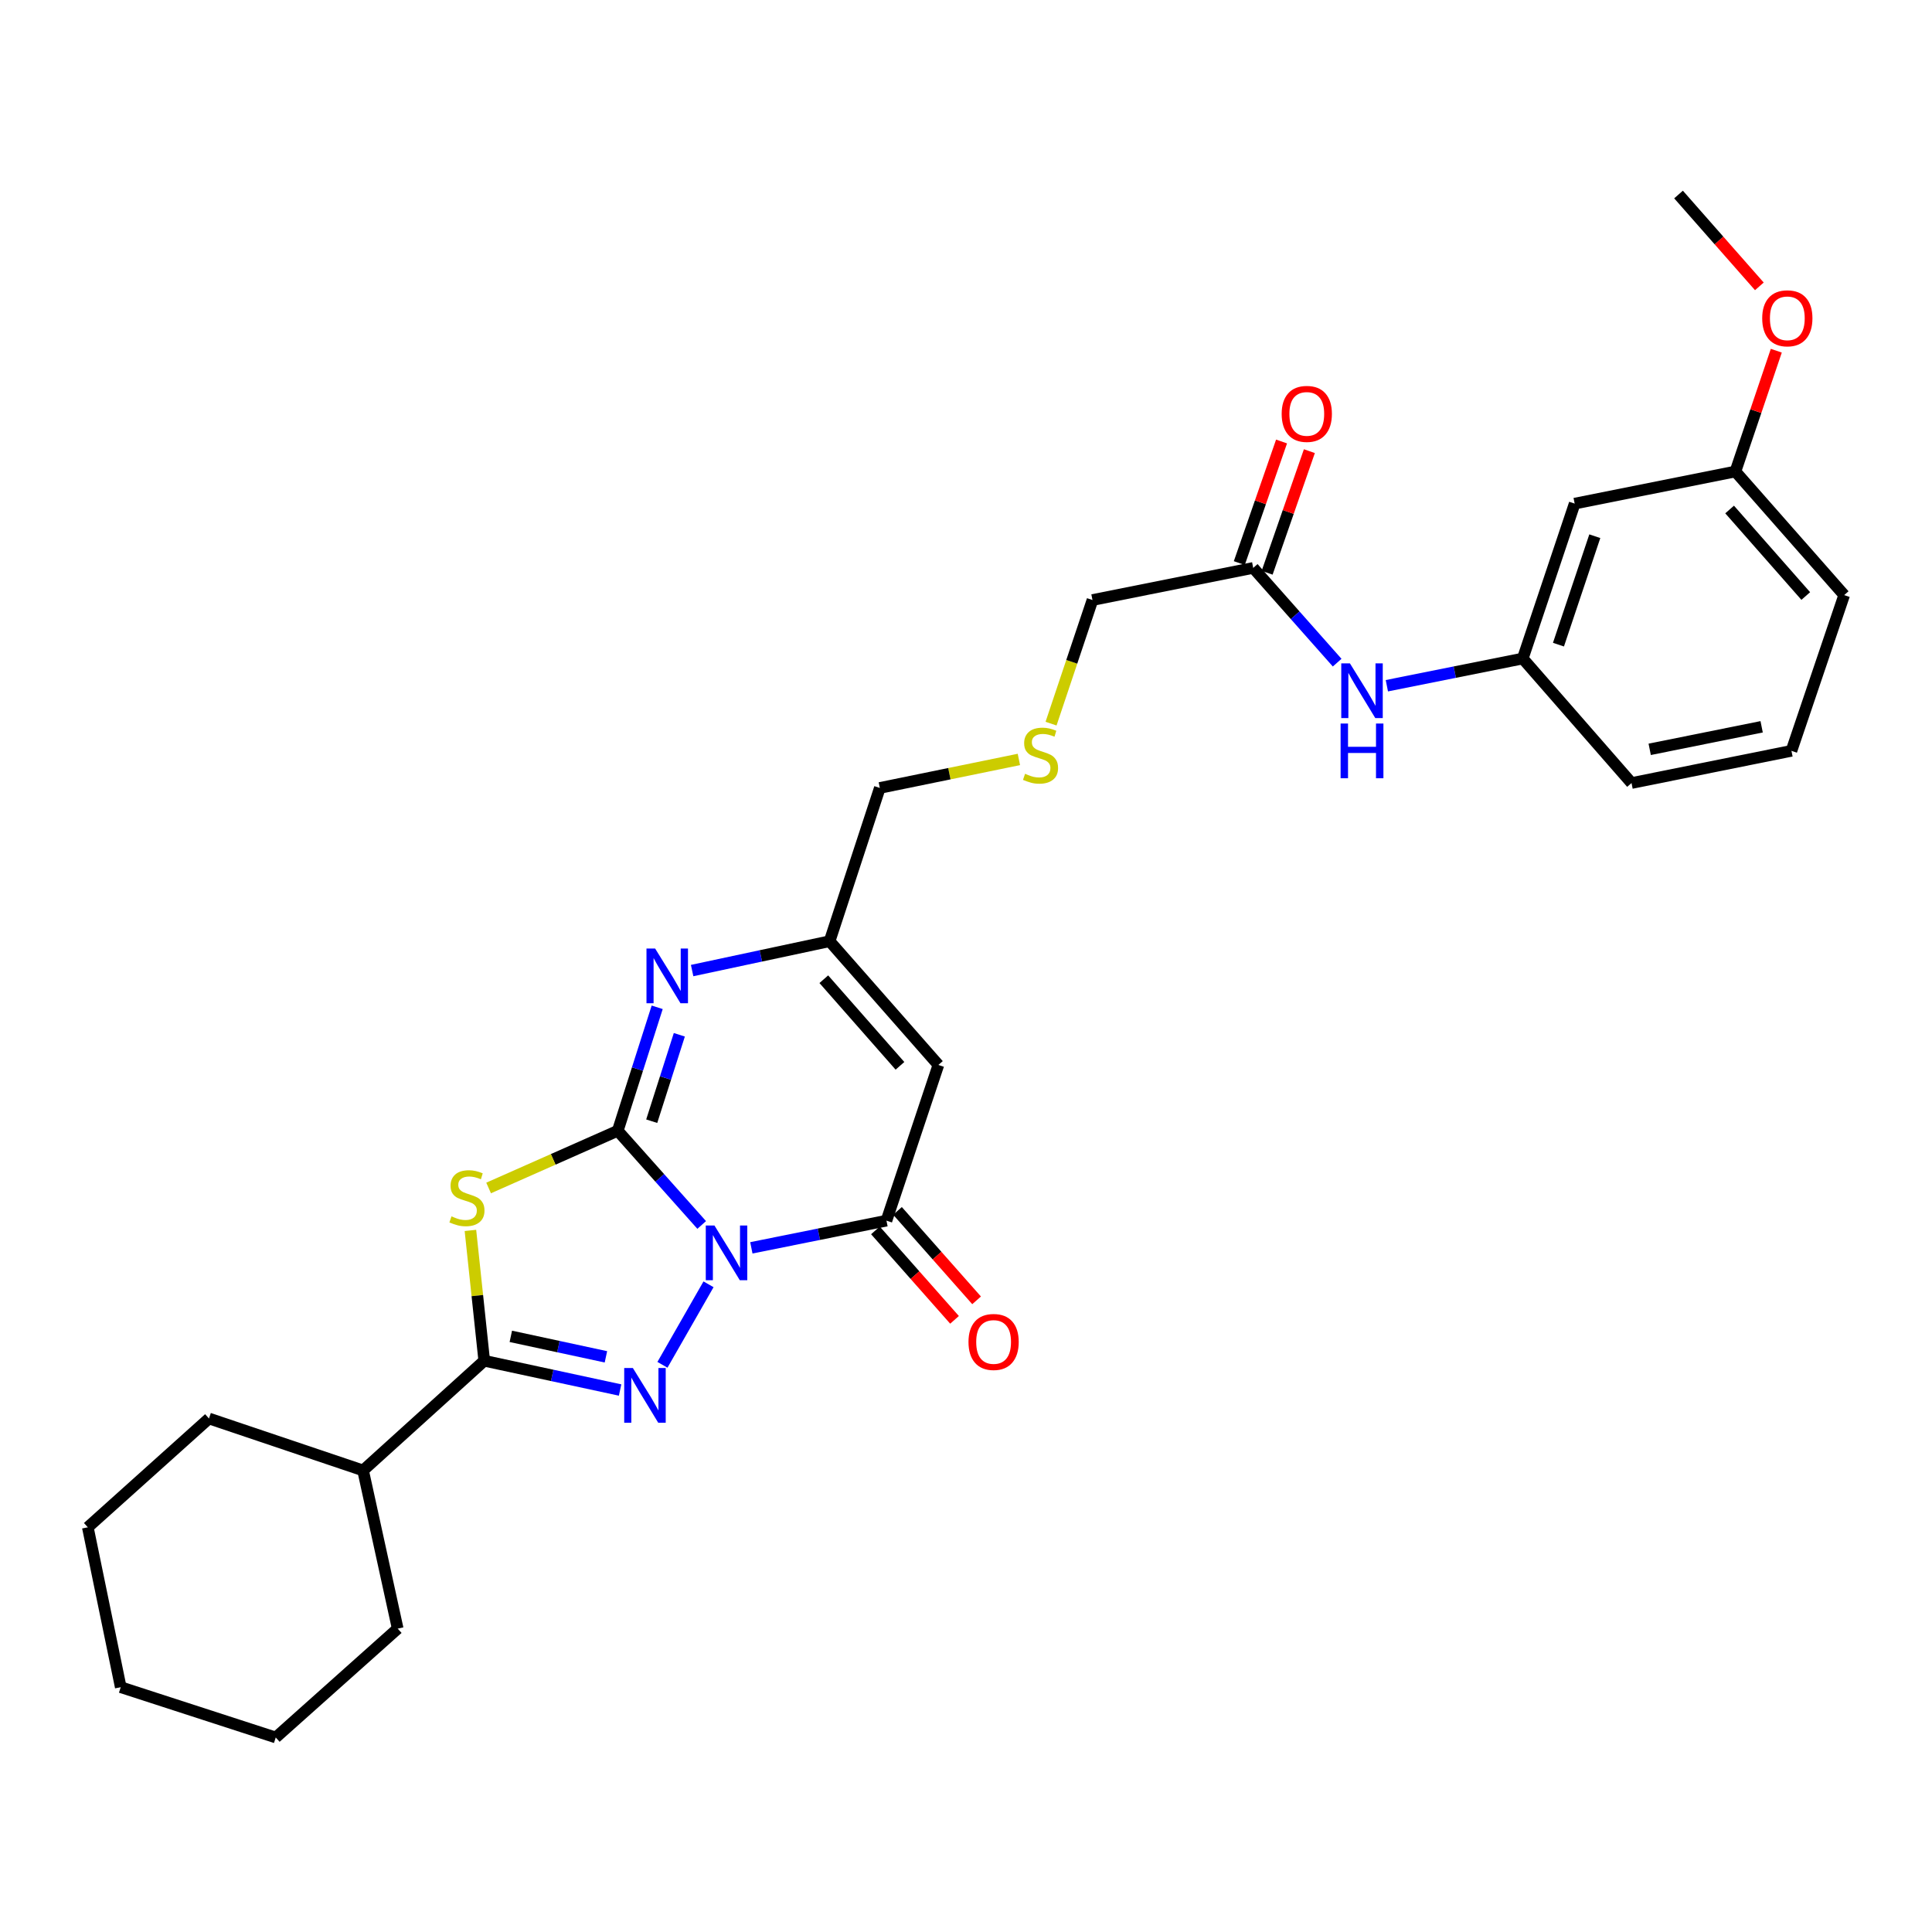 <?xml version='1.0' encoding='iso-8859-1'?>
<svg version='1.1' baseProfile='full'
              xmlns='http://www.w3.org/2000/svg'
                      xmlns:rdkit='http://www.rdkit.org/xml'
                      xmlns:xlink='http://www.w3.org/1999/xlink'
                  xml:space='preserve'
width='1000px' height='1000px' viewBox='0 0 1000 1000'>
<!-- END OF HEADER -->
<rect style='opacity:1.0;fill:#FFFFFF;stroke:none' width='1000' height='1000' x='0' y='0'> </rect>
<path class='bond-0' d='M 363.193,634.041 L 341.47,609.662' style='fill:none;fill-rule:evenodd;stroke:#0000FF;stroke-width:6px;stroke-linecap:butt;stroke-linejoin:miter;stroke-opacity:1' />
<path class='bond-0' d='M 341.47,609.662 L 319.747,585.282' style='fill:none;fill-rule:evenodd;stroke:#000000;stroke-width:6px;stroke-linecap:butt;stroke-linejoin:miter;stroke-opacity:1' />
<path class='bond-1' d='M 366.729,664.754 L 342.882,706.426' style='fill:none;fill-rule:evenodd;stroke:#0000FF;stroke-width:6px;stroke-linecap:butt;stroke-linejoin:miter;stroke-opacity:1' />
<path class='bond-4' d='M 388.9,645.882 L 423.866,638.842' style='fill:none;fill-rule:evenodd;stroke:#0000FF;stroke-width:6px;stroke-linecap:butt;stroke-linejoin:miter;stroke-opacity:1' />
<path class='bond-4' d='M 423.866,638.842 L 458.832,631.802' style='fill:none;fill-rule:evenodd;stroke:#000000;stroke-width:6px;stroke-linecap:butt;stroke-linejoin:miter;stroke-opacity:1' />
<path class='bond-2' d='M 319.747,585.282 L 286.325,600.088' style='fill:none;fill-rule:evenodd;stroke:#000000;stroke-width:6px;stroke-linecap:butt;stroke-linejoin:miter;stroke-opacity:1' />
<path class='bond-2' d='M 286.325,600.088 L 252.903,614.893' style='fill:none;fill-rule:evenodd;stroke:#CCCC00;stroke-width:6px;stroke-linecap:butt;stroke-linejoin:miter;stroke-opacity:1' />
<path class='bond-5' d='M 319.747,585.282 L 329.954,553.331' style='fill:none;fill-rule:evenodd;stroke:#000000;stroke-width:6px;stroke-linecap:butt;stroke-linejoin:miter;stroke-opacity:1' />
<path class='bond-5' d='M 329.954,553.331 L 340.161,521.379' style='fill:none;fill-rule:evenodd;stroke:#0000FF;stroke-width:6px;stroke-linecap:butt;stroke-linejoin:miter;stroke-opacity:1' />
<path class='bond-5' d='M 337.33,580.336 L 344.475,557.97' style='fill:none;fill-rule:evenodd;stroke:#000000;stroke-width:6px;stroke-linecap:butt;stroke-linejoin:miter;stroke-opacity:1' />
<path class='bond-5' d='M 344.475,557.97 L 351.62,535.604' style='fill:none;fill-rule:evenodd;stroke:#0000FF;stroke-width:6px;stroke-linecap:butt;stroke-linejoin:miter;stroke-opacity:1' />
<path class='bond-3' d='M 320.963,719.47 L 285.802,711.896' style='fill:none;fill-rule:evenodd;stroke:#0000FF;stroke-width:6px;stroke-linecap:butt;stroke-linejoin:miter;stroke-opacity:1' />
<path class='bond-3' d='M 285.802,711.896 L 250.64,704.322' style='fill:none;fill-rule:evenodd;stroke:#000000;stroke-width:6px;stroke-linecap:butt;stroke-linejoin:miter;stroke-opacity:1' />
<path class='bond-3' d='M 313.625,702.296 L 289.012,696.994' style='fill:none;fill-rule:evenodd;stroke:#0000FF;stroke-width:6px;stroke-linecap:butt;stroke-linejoin:miter;stroke-opacity:1' />
<path class='bond-3' d='M 289.012,696.994 L 264.399,691.692' style='fill:none;fill-rule:evenodd;stroke:#000000;stroke-width:6px;stroke-linecap:butt;stroke-linejoin:miter;stroke-opacity:1' />
<path class='bond-29' d='M 243.491,636.864 L 247.065,670.593' style='fill:none;fill-rule:evenodd;stroke:#CCCC00;stroke-width:6px;stroke-linecap:butt;stroke-linejoin:miter;stroke-opacity:1' />
<path class='bond-29' d='M 247.065,670.593 L 250.64,704.322' style='fill:none;fill-rule:evenodd;stroke:#000000;stroke-width:6px;stroke-linecap:butt;stroke-linejoin:miter;stroke-opacity:1' />
<path class='bond-11' d='M 250.64,704.322 L 187.928,761.098' style='fill:none;fill-rule:evenodd;stroke:#000000;stroke-width:6px;stroke-linecap:butt;stroke-linejoin:miter;stroke-opacity:1' />
<path class='bond-6' d='M 458.832,631.802 L 485.713,551.212' style='fill:none;fill-rule:evenodd;stroke:#000000;stroke-width:6px;stroke-linecap:butt;stroke-linejoin:miter;stroke-opacity:1' />
<path class='bond-10' d='M 453.123,636.851 L 473.593,660.001' style='fill:none;fill-rule:evenodd;stroke:#000000;stroke-width:6px;stroke-linecap:butt;stroke-linejoin:miter;stroke-opacity:1' />
<path class='bond-10' d='M 473.593,660.001 L 494.064,683.151' style='fill:none;fill-rule:evenodd;stroke:#FF0000;stroke-width:6px;stroke-linecap:butt;stroke-linejoin:miter;stroke-opacity:1' />
<path class='bond-10' d='M 464.542,626.753 L 485.013,649.903' style='fill:none;fill-rule:evenodd;stroke:#000000;stroke-width:6px;stroke-linecap:butt;stroke-linejoin:miter;stroke-opacity:1' />
<path class='bond-10' d='M 485.013,649.903 L 505.484,673.053' style='fill:none;fill-rule:evenodd;stroke:#FF0000;stroke-width:6px;stroke-linecap:butt;stroke-linejoin:miter;stroke-opacity:1' />
<path class='bond-30' d='M 358.245,502.363 L 393.824,494.766' style='fill:none;fill-rule:evenodd;stroke:#0000FF;stroke-width:6px;stroke-linecap:butt;stroke-linejoin:miter;stroke-opacity:1' />
<path class='bond-30' d='M 393.824,494.766 L 429.403,487.17' style='fill:none;fill-rule:evenodd;stroke:#000000;stroke-width:6px;stroke-linecap:butt;stroke-linejoin:miter;stroke-opacity:1' />
<path class='bond-7' d='M 485.713,551.212 L 429.403,487.17' style='fill:none;fill-rule:evenodd;stroke:#000000;stroke-width:6px;stroke-linecap:butt;stroke-linejoin:miter;stroke-opacity:1' />
<path class='bond-7' d='M 465.818,551.671 L 426.401,506.842' style='fill:none;fill-rule:evenodd;stroke:#000000;stroke-width:6px;stroke-linecap:butt;stroke-linejoin:miter;stroke-opacity:1' />
<path class='bond-17' d='M 429.403,487.17 L 455.394,407.841' style='fill:none;fill-rule:evenodd;stroke:#000000;stroke-width:6px;stroke-linecap:butt;stroke-linejoin:miter;stroke-opacity:1' />
<path class='bond-8' d='M 648.664,293.95 L 565.465,310.567' style='fill:none;fill-rule:evenodd;stroke:#000000;stroke-width:6px;stroke-linecap:butt;stroke-linejoin:miter;stroke-opacity:1' />
<path class='bond-9' d='M 648.664,293.95 L 670.388,318.471' style='fill:none;fill-rule:evenodd;stroke:#000000;stroke-width:6px;stroke-linecap:butt;stroke-linejoin:miter;stroke-opacity:1' />
<path class='bond-9' d='M 670.388,318.471 L 692.111,342.991' style='fill:none;fill-rule:evenodd;stroke:#0000FF;stroke-width:6px;stroke-linecap:butt;stroke-linejoin:miter;stroke-opacity:1' />
<path class='bond-14' d='M 655.864,296.452 L 666.796,264.987' style='fill:none;fill-rule:evenodd;stroke:#000000;stroke-width:6px;stroke-linecap:butt;stroke-linejoin:miter;stroke-opacity:1' />
<path class='bond-14' d='M 666.796,264.987 L 677.729,233.521' style='fill:none;fill-rule:evenodd;stroke:#FF0000;stroke-width:6px;stroke-linecap:butt;stroke-linejoin:miter;stroke-opacity:1' />
<path class='bond-14' d='M 641.464,291.449 L 652.397,259.983' style='fill:none;fill-rule:evenodd;stroke:#000000;stroke-width:6px;stroke-linecap:butt;stroke-linejoin:miter;stroke-opacity:1' />
<path class='bond-14' d='M 652.397,259.983 L 663.329,228.518' style='fill:none;fill-rule:evenodd;stroke:#FF0000;stroke-width:6px;stroke-linecap:butt;stroke-linejoin:miter;stroke-opacity:1' />
<path class='bond-12' d='M 717.835,354.935 L 753.004,347.893' style='fill:none;fill-rule:evenodd;stroke:#0000FF;stroke-width:6px;stroke-linecap:butt;stroke-linejoin:miter;stroke-opacity:1' />
<path class='bond-12' d='M 753.004,347.893 L 788.173,340.852' style='fill:none;fill-rule:evenodd;stroke:#000000;stroke-width:6px;stroke-linecap:butt;stroke-linejoin:miter;stroke-opacity:1' />
<path class='bond-23' d='M 187.928,761.098 L 108.167,734.209' style='fill:none;fill-rule:evenodd;stroke:#000000;stroke-width:6px;stroke-linecap:butt;stroke-linejoin:miter;stroke-opacity:1' />
<path class='bond-24' d='M 187.928,761.098 L 205.848,842.967' style='fill:none;fill-rule:evenodd;stroke:#000000;stroke-width:6px;stroke-linecap:butt;stroke-linejoin:miter;stroke-opacity:1' />
<path class='bond-13' d='M 788.173,340.852 L 815.045,260.667' style='fill:none;fill-rule:evenodd;stroke:#000000;stroke-width:6px;stroke-linecap:butt;stroke-linejoin:miter;stroke-opacity:1' />
<path class='bond-13' d='M 806.658,333.668 L 825.468,277.539' style='fill:none;fill-rule:evenodd;stroke:#000000;stroke-width:6px;stroke-linecap:butt;stroke-linejoin:miter;stroke-opacity:1' />
<path class='bond-21' d='M 788.173,340.852 L 844.475,405.3' style='fill:none;fill-rule:evenodd;stroke:#000000;stroke-width:6px;stroke-linecap:butt;stroke-linejoin:miter;stroke-opacity:1' />
<path class='bond-16' d='M 815.045,260.667 L 898.244,244.051' style='fill:none;fill-rule:evenodd;stroke:#000000;stroke-width:6px;stroke-linecap:butt;stroke-linejoin:miter;stroke-opacity:1' />
<path class='bond-15' d='M 527.373,393.089 L 491.384,400.465' style='fill:none;fill-rule:evenodd;stroke:#CCCC00;stroke-width:6px;stroke-linecap:butt;stroke-linejoin:miter;stroke-opacity:1' />
<path class='bond-15' d='M 491.384,400.465 L 455.394,407.841' style='fill:none;fill-rule:evenodd;stroke:#000000;stroke-width:6px;stroke-linecap:butt;stroke-linejoin:miter;stroke-opacity:1' />
<path class='bond-18' d='M 544.018,374.558 L 554.741,342.562' style='fill:none;fill-rule:evenodd;stroke:#CCCC00;stroke-width:6px;stroke-linecap:butt;stroke-linejoin:miter;stroke-opacity:1' />
<path class='bond-18' d='M 554.741,342.562 L 565.465,310.567' style='fill:none;fill-rule:evenodd;stroke:#000000;stroke-width:6px;stroke-linecap:butt;stroke-linejoin:miter;stroke-opacity:1' />
<path class='bond-19' d='M 898.244,244.051 L 908.827,212.789' style='fill:none;fill-rule:evenodd;stroke:#000000;stroke-width:6px;stroke-linecap:butt;stroke-linejoin:miter;stroke-opacity:1' />
<path class='bond-19' d='M 908.827,212.789 L 919.41,181.527' style='fill:none;fill-rule:evenodd;stroke:#FF0000;stroke-width:6px;stroke-linecap:butt;stroke-linejoin:miter;stroke-opacity:1' />
<path class='bond-32' d='M 898.244,244.051 L 954.545,308.026' style='fill:none;fill-rule:evenodd;stroke:#000000;stroke-width:6px;stroke-linecap:butt;stroke-linejoin:miter;stroke-opacity:1' />
<path class='bond-32' d='M 895.246,263.719 L 934.657,308.501' style='fill:none;fill-rule:evenodd;stroke:#000000;stroke-width:6px;stroke-linecap:butt;stroke-linejoin:miter;stroke-opacity:1' />
<path class='bond-25' d='M 910.64,148.221 L 889.723,124.451' style='fill:none;fill-rule:evenodd;stroke:#FF0000;stroke-width:6px;stroke-linecap:butt;stroke-linejoin:miter;stroke-opacity:1' />
<path class='bond-25' d='M 889.723,124.451 L 868.806,100.681' style='fill:none;fill-rule:evenodd;stroke:#000000;stroke-width:6px;stroke-linecap:butt;stroke-linejoin:miter;stroke-opacity:1' />
<path class='bond-20' d='M 927.25,388.633 L 844.475,405.3' style='fill:none;fill-rule:evenodd;stroke:#000000;stroke-width:6px;stroke-linecap:butt;stroke-linejoin:miter;stroke-opacity:1' />
<path class='bond-20' d='M 911.825,376.189 L 853.882,387.856' style='fill:none;fill-rule:evenodd;stroke:#000000;stroke-width:6px;stroke-linecap:butt;stroke-linejoin:miter;stroke-opacity:1' />
<path class='bond-22' d='M 927.25,388.633 L 954.545,308.026' style='fill:none;fill-rule:evenodd;stroke:#000000;stroke-width:6px;stroke-linecap:butt;stroke-linejoin:miter;stroke-opacity:1' />
<path class='bond-26' d='M 108.167,734.209 L 45.455,790.527' style='fill:none;fill-rule:evenodd;stroke:#000000;stroke-width:6px;stroke-linecap:butt;stroke-linejoin:miter;stroke-opacity:1' />
<path class='bond-27' d='M 205.848,842.967 L 142.729,899.319' style='fill:none;fill-rule:evenodd;stroke:#000000;stroke-width:6px;stroke-linecap:butt;stroke-linejoin:miter;stroke-opacity:1' />
<path class='bond-31' d='M 45.455,790.527 L 62.494,873.286' style='fill:none;fill-rule:evenodd;stroke:#000000;stroke-width:6px;stroke-linecap:butt;stroke-linejoin:miter;stroke-opacity:1' />
<path class='bond-28' d='M 142.729,899.319 L 62.494,873.286' style='fill:none;fill-rule:evenodd;stroke:#000000;stroke-width:6px;stroke-linecap:butt;stroke-linejoin:miter;stroke-opacity:1' />
<path  class='atom-0' d='M 369.788 634.309
L 379.068 649.309
Q 379.988 650.789, 381.468 653.469
Q 382.948 656.149, 383.028 656.309
L 383.028 634.309
L 386.788 634.309
L 386.788 662.629
L 382.908 662.629
L 372.948 646.229
Q 371.788 644.309, 370.548 642.109
Q 369.348 639.909, 368.988 639.229
L 368.988 662.629
L 365.308 662.629
L 365.308 634.309
L 369.788 634.309
' fill='#0000FF'/>
<path  class='atom-2' d='M 327.571 708.082
L 336.851 723.082
Q 337.771 724.562, 339.251 727.242
Q 340.731 729.922, 340.811 730.082
L 340.811 708.082
L 344.571 708.082
L 344.571 736.402
L 340.691 736.402
L 330.731 720.002
Q 329.571 718.082, 328.331 715.882
Q 327.131 713.682, 326.771 713.002
L 326.771 736.402
L 323.091 736.402
L 323.091 708.082
L 327.571 708.082
' fill='#0000FF'/>
<path  class='atom-3' d='M 233.689 629.581
Q 234.009 629.701, 235.329 630.261
Q 236.649 630.821, 238.089 631.181
Q 239.569 631.501, 241.009 631.501
Q 243.689 631.501, 245.249 630.221
Q 246.809 628.901, 246.809 626.621
Q 246.809 625.061, 246.009 624.101
Q 245.249 623.141, 244.049 622.621
Q 242.849 622.101, 240.849 621.501
Q 238.329 620.741, 236.809 620.021
Q 235.329 619.301, 234.249 617.781
Q 233.209 616.261, 233.209 613.701
Q 233.209 610.141, 235.609 607.941
Q 238.049 605.741, 242.849 605.741
Q 246.129 605.741, 249.849 607.301
L 248.929 610.381
Q 245.529 608.981, 242.969 608.981
Q 240.209 608.981, 238.689 610.141
Q 237.169 611.261, 237.209 613.221
Q 237.209 614.741, 237.969 615.661
Q 238.769 616.581, 239.889 617.101
Q 241.049 617.621, 242.969 618.221
Q 245.529 619.021, 247.049 619.821
Q 248.569 620.621, 249.649 622.261
Q 250.769 623.861, 250.769 626.621
Q 250.769 630.541, 248.129 632.661
Q 245.529 634.741, 241.169 634.741
Q 238.649 634.741, 236.729 634.181
Q 234.849 633.661, 232.609 632.741
L 233.689 629.581
' fill='#CCCC00'/>
<path  class='atom-6' d='M 339.097 490.955
L 348.377 505.955
Q 349.297 507.435, 350.777 510.115
Q 352.257 512.795, 352.337 512.955
L 352.337 490.955
L 356.097 490.955
L 356.097 519.275
L 352.217 519.275
L 342.257 502.875
Q 341.097 500.955, 339.857 498.755
Q 338.657 496.555, 338.297 495.875
L 338.297 519.275
L 334.617 519.275
L 334.617 490.955
L 339.097 490.955
' fill='#0000FF'/>
<path  class='atom-10' d='M 698.714 343.35
L 707.994 358.35
Q 708.914 359.83, 710.394 362.51
Q 711.874 365.19, 711.954 365.35
L 711.954 343.35
L 715.714 343.35
L 715.714 371.67
L 711.834 371.67
L 701.874 355.27
Q 700.714 353.35, 699.474 351.15
Q 698.274 348.95, 697.914 348.27
L 697.914 371.67
L 694.234 371.67
L 694.234 343.35
L 698.714 343.35
' fill='#0000FF'/>
<path  class='atom-10' d='M 693.894 374.502
L 697.734 374.502
L 697.734 386.542
L 712.214 386.542
L 712.214 374.502
L 716.054 374.502
L 716.054 402.822
L 712.214 402.822
L 712.214 389.742
L 697.734 389.742
L 697.734 402.822
L 693.894 402.822
L 693.894 374.502
' fill='#0000FF'/>
<path  class='atom-11' d='M 501.287 694.595
Q 501.287 687.795, 504.647 683.995
Q 508.007 680.195, 514.287 680.195
Q 520.567 680.195, 523.927 683.995
Q 527.287 687.795, 527.287 694.595
Q 527.287 701.475, 523.887 705.395
Q 520.487 709.275, 514.287 709.275
Q 508.047 709.275, 504.647 705.395
Q 501.287 701.515, 501.287 694.595
M 514.287 706.075
Q 518.607 706.075, 520.927 703.195
Q 523.287 700.275, 523.287 694.595
Q 523.287 689.035, 520.927 686.235
Q 518.607 683.395, 514.287 683.395
Q 509.967 683.395, 507.607 686.195
Q 505.287 688.995, 505.287 694.595
Q 505.287 700.315, 507.607 703.195
Q 509.967 706.075, 514.287 706.075
' fill='#FF0000'/>
<path  class='atom-15' d='M 663.391 214.228
Q 663.391 207.428, 666.751 203.628
Q 670.111 199.828, 676.391 199.828
Q 682.671 199.828, 686.031 203.628
Q 689.391 207.428, 689.391 214.228
Q 689.391 221.108, 685.991 225.028
Q 682.591 228.908, 676.391 228.908
Q 670.151 228.908, 666.751 225.028
Q 663.391 221.148, 663.391 214.228
M 676.391 225.708
Q 680.711 225.708, 683.031 222.828
Q 685.391 219.908, 685.391 214.228
Q 685.391 208.668, 683.031 205.868
Q 680.711 203.028, 676.391 203.028
Q 672.071 203.028, 669.711 205.828
Q 667.391 208.628, 667.391 214.228
Q 667.391 219.948, 669.711 222.828
Q 672.071 225.708, 676.391 225.708
' fill='#FF0000'/>
<path  class='atom-16' d='M 530.576 400.513
Q 530.896 400.633, 532.216 401.193
Q 533.536 401.753, 534.976 402.113
Q 536.456 402.433, 537.896 402.433
Q 540.576 402.433, 542.136 401.153
Q 543.696 399.833, 543.696 397.553
Q 543.696 395.993, 542.896 395.033
Q 542.136 394.073, 540.936 393.553
Q 539.736 393.033, 537.736 392.433
Q 535.216 391.673, 533.696 390.953
Q 532.216 390.233, 531.136 388.713
Q 530.096 387.193, 530.096 384.633
Q 530.096 381.073, 532.496 378.873
Q 534.936 376.673, 539.736 376.673
Q 543.016 376.673, 546.736 378.233
L 545.816 381.313
Q 542.416 379.913, 539.856 379.913
Q 537.096 379.913, 535.576 381.073
Q 534.056 382.193, 534.096 384.153
Q 534.096 385.673, 534.856 386.593
Q 535.656 387.513, 536.776 388.033
Q 537.936 388.553, 539.856 389.153
Q 542.416 389.953, 543.936 390.753
Q 545.456 391.553, 546.536 393.193
Q 547.656 394.793, 547.656 397.553
Q 547.656 401.473, 545.016 403.593
Q 542.416 405.673, 538.056 405.673
Q 535.536 405.673, 533.616 405.113
Q 531.736 404.593, 529.496 403.673
L 530.576 400.513
' fill='#CCCC00'/>
<path  class='atom-20' d='M 912.116 164.752
Q 912.116 157.952, 915.476 154.152
Q 918.836 150.352, 925.116 150.352
Q 931.396 150.352, 934.756 154.152
Q 938.116 157.952, 938.116 164.752
Q 938.116 171.632, 934.716 175.552
Q 931.316 179.432, 925.116 179.432
Q 918.876 179.432, 915.476 175.552
Q 912.116 171.672, 912.116 164.752
M 925.116 176.232
Q 929.436 176.232, 931.756 173.352
Q 934.116 170.432, 934.116 164.752
Q 934.116 159.192, 931.756 156.392
Q 929.436 153.552, 925.116 153.552
Q 920.796 153.552, 918.436 156.352
Q 916.116 159.152, 916.116 164.752
Q 916.116 170.472, 918.436 173.352
Q 920.796 176.232, 925.116 176.232
' fill='#FF0000'/>
</svg>
